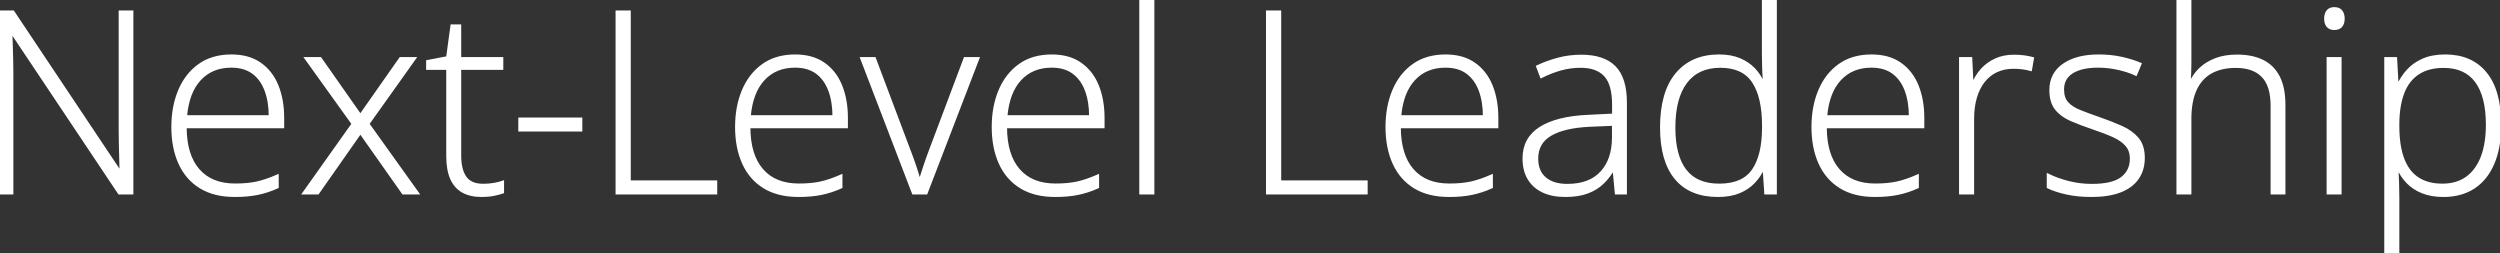 <svg width="982.666" height="99.463" viewBox="0 0 982.666 99.463" xmlns="http://www.w3.org/2000/svg"><rect x="0" y="0" width="982.666" height="99.463" fill="#333333" stroke="none"/><g id="svgGroup" stroke-linecap="round" fill-rule="evenodd" font-size="9pt" stroke="#ffffff" stroke-width="0.25mm" fill="#ffffff" style="stroke:#ffffff;stroke-width:0.25mm;fill:#ffffff"><path d="M 51.953 4.59 L 51.953 75.977 L 46.826 75.977 L 4.639 12.842 L 4.395 12.842 Q 4.492 15.479 4.565 18.188 Q 4.639 20.898 4.712 23.755 Q 4.785 26.611 4.785 29.639 L 4.785 75.977 L 0 75.977 L 0 4.59 L 5.176 4.59 L 47.217 67.529 L 47.461 67.529 Q 47.412 65.381 47.339 62.549 Q 47.266 59.717 47.192 56.738 Q 47.119 53.76 47.119 51.123 L 47.119 4.59 L 51.953 4.59 Z M 855.957 0 L 860.889 0 L 860.889 24.805 Q 860.889 26.953 860.815 28.809 Q 860.742 30.664 860.596 32.568 L 860.938 32.568 Q 862.256 29.541 864.722 27.148 Q 867.188 24.756 870.825 23.34 Q 874.463 21.924 879.248 21.924 Q 885.303 21.924 889.429 23.999 Q 893.555 26.074 895.703 30.322 Q 897.852 34.57 897.852 41.26 L 897.852 75.977 L 892.969 75.977 L 892.969 41.553 Q 892.969 33.643 889.355 29.932 Q 885.742 26.221 878.857 26.221 Q 872.998 26.221 868.994 28.491 Q 864.99 30.762 862.939 35.327 Q 860.889 39.893 860.889 46.729 L 860.889 75.977 L 855.957 75.977 L 855.957 0 Z M 119.287 75.977 L 138.672 48.682 L 120.166 22.9 L 125.928 22.9 L 141.65 45.313 L 157.373 22.9 L 163.086 22.9 L 144.727 48.682 L 164.258 75.977 L 158.447 75.977 L 141.65 52.148 L 124.951 75.977 L 119.287 75.977 Z M 804.98 73.584 L 804.98 68.701 Q 808.643 70.508 813.086 71.631 Q 817.529 72.754 822.217 72.754 Q 830.42 72.754 834.033 69.971 Q 837.646 67.188 837.646 62.354 Q 837.646 59.18 835.864 57.104 Q 834.082 55.029 830.762 53.516 Q 827.441 52.002 822.754 50.439 Q 817.871 48.779 814.087 47.144 Q 810.303 45.508 808.154 42.798 Q 806.006 40.088 806.006 35.4 Q 806.006 29.004 811.133 25.439 Q 816.26 21.875 824.902 21.875 Q 829.688 21.875 833.813 22.778 Q 837.939 23.682 841.309 25.098 L 839.551 29.297 Q 836.523 27.881 832.568 27.002 Q 828.613 26.123 824.658 26.123 Q 818.164 26.123 814.502 28.418 Q 810.84 30.713 810.84 35.156 Q 810.84 38.574 812.598 40.503 Q 814.355 42.432 817.627 43.726 Q 820.898 45.02 825.391 46.582 Q 830.029 48.193 833.96 49.951 Q 837.891 51.709 840.234 54.492 Q 842.578 57.275 842.578 62.061 Q 842.578 66.797 840.21 70.142 Q 837.842 73.486 833.301 75.22 Q 828.76 76.953 822.119 76.953 Q 816.602 76.953 812.256 75.977 Q 807.91 75 804.98 73.584 Z M 942.627 66.162 L 942.285 66.162 Q 942.432 68.945 942.529 71.973 Q 942.627 75 942.627 77.686 L 942.627 99.463 L 937.646 99.463 L 937.646 22.9 L 941.748 22.9 L 942.334 33.496 L 942.627 33.496 Q 943.945 30.469 946.338 27.783 Q 948.73 25.098 952.393 23.486 Q 956.055 21.875 961.133 21.875 Q 971.387 21.875 977.026 28.76 Q 982.666 35.645 982.666 49.072 Q 982.666 58.057 979.98 64.282 Q 977.295 70.508 972.339 73.73 Q 967.383 76.953 960.449 76.953 Q 955.664 76.953 952.124 75.513 Q 948.584 74.072 946.24 71.606 Q 943.896 69.141 942.627 66.162 Z M 693.018 32.617 L 693.408 32.617 Q 693.213 30.029 693.115 27.051 Q 693.018 24.072 693.018 21.582 L 693.018 0 L 697.949 0 L 697.949 75.977 L 693.945 75.977 L 693.311 66.26 L 693.018 66.26 Q 691.699 69.189 689.38 71.631 Q 687.061 74.072 683.594 75.513 Q 680.127 76.953 675.244 76.953 Q 664.355 76.953 658.667 70.093 Q 652.979 63.232 652.979 50.098 Q 652.979 36.328 658.984 29.102 Q 664.99 21.875 675.732 21.875 Q 680.322 21.875 683.716 23.291 Q 687.109 24.707 689.429 27.124 Q 691.748 29.541 693.018 32.617 Z M 639.014 40.381 L 639.014 75.977 L 635.205 75.977 L 634.326 66.699 L 634.033 66.699 Q 632.324 69.678 629.883 71.997 Q 627.441 74.316 623.901 75.635 Q 620.361 76.953 615.283 76.953 Q 610.156 76.953 606.519 75.244 Q 602.881 73.535 600.903 70.264 Q 598.926 66.992 598.926 62.305 Q 598.926 54.395 605.469 50.269 Q 612.012 46.143 624.268 45.605 L 634.131 45.117 L 634.131 41.26 Q 634.131 33.105 630.908 29.639 Q 627.686 26.172 621.387 26.172 Q 617.285 26.172 613.501 27.222 Q 609.717 28.271 605.811 30.225 L 604.248 26.123 Q 608.057 24.316 612.427 23.145 Q 616.797 21.973 621.582 21.973 Q 630.322 21.973 634.668 26.367 Q 639.014 30.762 639.014 40.381 Z M 111.23 46.387 L 111.23 49.951 L 72.9 49.951 Q 72.9 60.889 77.954 66.748 Q 83.008 72.607 92.432 72.607 Q 97.363 72.607 101.001 71.802 Q 104.639 70.996 109.082 69.043 L 109.082 73.584 Q 105.176 75.342 101.27 76.147 Q 97.363 76.953 92.285 76.953 Q 84.229 76.953 78.784 73.608 Q 73.34 70.264 70.581 64.16 Q 67.822 58.057 67.822 49.902 Q 67.822 41.943 70.483 35.596 Q 73.145 29.248 78.296 25.562 Q 83.447 21.875 90.967 21.875 Q 97.754 21.875 102.271 25.049 Q 106.787 28.223 109.009 33.74 Q 111.23 39.258 111.23 46.387 Z M 332.813 46.387 L 332.813 49.951 L 294.482 49.951 Q 294.482 60.889 299.536 66.748 Q 304.59 72.607 314.014 72.607 Q 318.945 72.607 322.583 71.802 Q 326.221 70.996 330.664 69.043 L 330.664 73.584 Q 326.758 75.342 322.852 76.147 Q 318.945 76.953 313.867 76.953 Q 305.811 76.953 300.366 73.608 Q 294.922 70.264 292.163 64.16 Q 289.404 58.057 289.404 49.902 Q 289.404 41.943 292.065 35.596 Q 294.727 29.248 299.878 25.562 Q 305.029 21.875 312.549 21.875 Q 319.336 21.875 323.853 25.049 Q 328.369 28.223 330.591 33.74 Q 332.813 39.258 332.813 46.387 Z M 433.691 46.387 L 433.691 49.951 L 395.361 49.951 Q 395.361 60.889 400.415 66.748 Q 405.469 72.607 414.893 72.607 Q 419.824 72.607 423.462 71.802 Q 427.1 70.996 431.543 69.043 L 431.543 73.584 Q 427.637 75.342 423.73 76.147 Q 419.824 76.953 414.746 76.953 Q 406.689 76.953 401.245 73.608 Q 395.801 70.264 393.042 64.16 Q 390.283 58.057 390.283 49.902 Q 390.283 41.943 392.944 35.596 Q 395.605 29.248 400.757 25.562 Q 405.908 21.875 413.428 21.875 Q 420.215 21.875 424.731 25.049 Q 429.248 28.223 431.47 33.74 Q 433.691 39.258 433.691 46.387 Z M 588.477 46.387 L 588.477 49.951 L 550.146 49.951 Q 550.146 60.889 555.2 66.748 Q 560.254 72.607 569.678 72.607 Q 574.609 72.607 578.247 71.802 Q 581.885 70.996 586.328 69.043 L 586.328 73.584 Q 582.422 75.342 578.516 76.147 Q 574.609 76.953 569.531 76.953 Q 561.475 76.953 556.03 73.608 Q 550.586 70.264 547.827 64.16 Q 545.068 58.057 545.068 49.902 Q 545.068 41.943 547.729 35.596 Q 550.391 29.248 555.542 25.562 Q 560.693 21.875 568.213 21.875 Q 575 21.875 579.517 25.049 Q 584.033 28.223 586.255 33.74 Q 588.477 39.258 588.477 46.387 Z M 755.908 46.387 L 755.908 49.951 L 717.578 49.951 Q 717.578 60.889 722.632 66.748 Q 727.686 72.607 737.109 72.607 Q 742.041 72.607 745.679 71.802 Q 749.316 70.996 753.76 69.043 L 753.76 73.584 Q 749.854 75.342 745.947 76.147 Q 742.041 76.953 736.963 76.953 Q 728.906 76.953 723.462 73.608 Q 718.018 70.264 715.259 64.16 Q 712.5 58.057 712.5 49.902 Q 712.5 41.943 715.161 35.596 Q 717.822 29.248 722.974 25.562 Q 728.125 21.875 735.645 21.875 Q 742.432 21.875 746.948 25.049 Q 751.465 28.223 753.687 33.74 Q 755.908 39.258 755.908 46.387 Z M 364.111 75.977 L 358.936 75.977 L 338.574 22.9 L 343.799 22.9 L 357.422 59.082 Q 358.691 62.354 359.692 65.356 Q 360.693 68.359 361.377 70.801 L 361.621 70.801 Q 362.402 68.359 363.403 65.332 Q 364.404 62.305 365.625 59.082 L 379.248 22.9 L 384.521 22.9 L 364.111 75.977 Z M 281.445 75.977 L 242.432 75.977 L 242.432 4.59 L 247.461 4.59 L 247.461 71.387 L 281.445 71.387 L 281.445 75.977 Z M 537.109 75.977 L 498.096 75.977 L 498.096 4.59 L 503.125 4.59 L 503.125 71.387 L 537.109 71.387 L 537.109 75.977 Z M 197.656 71.484 L 197.656 75.586 Q 196.094 76.123 193.994 76.538 Q 191.895 76.953 189.355 76.953 Q 184.863 76.953 181.885 75.269 Q 178.906 73.584 177.393 70.142 Q 175.879 66.699 175.879 61.377 L 175.879 27.002 L 167.969 27.002 L 167.969 24.072 L 175.83 22.559 L 177.539 10.059 L 180.811 10.059 L 180.811 22.9 L 197.363 22.9 L 197.363 27.002 L 180.811 27.002 L 180.811 61.084 Q 180.811 66.797 182.935 69.751 Q 185.059 72.705 189.893 72.705 Q 192.188 72.705 194.165 72.363 Q 196.143 72.021 197.656 71.484 Z M 799.023 22.9 L 798.242 27.441 Q 796.631 27.002 794.971 26.782 Q 793.311 26.563 791.406 26.563 Q 787.646 26.563 784.692 27.979 Q 781.738 29.395 779.688 32.031 Q 777.637 34.668 776.563 38.379 Q 775.488 42.09 775.488 46.68 L 775.488 75.977 L 770.508 75.977 L 770.508 22.9 L 774.756 22.9 L 775.244 32.91 L 775.537 32.91 Q 776.758 29.834 778.979 27.368 Q 781.201 24.902 784.375 23.438 Q 787.549 21.973 791.602 21.973 Q 793.701 21.973 795.557 22.217 Q 797.412 22.461 799.023 22.9 Z M 453.271 0 L 453.271 75.977 L 448.291 75.977 L 448.291 0 L 453.271 0 Z M 693.066 50.146 L 693.066 49.365 Q 693.066 38.135 689.111 32.153 Q 685.156 26.172 676.221 26.172 Q 667.383 26.172 662.72 32.324 Q 658.057 38.477 658.057 50.195 Q 658.057 61.23 662.427 66.943 Q 666.797 72.656 675.781 72.656 Q 685.156 72.656 689.111 66.821 Q 693.066 60.986 693.066 50.146 Z M 942.627 48.682 L 942.627 49.512 Q 942.627 57.275 944.556 62.427 Q 946.484 67.578 950.366 70.117 Q 954.248 72.656 960.01 72.656 Q 965.674 72.656 969.58 69.873 Q 973.486 67.09 975.537 61.816 Q 977.588 56.543 977.588 49.023 Q 977.588 37.842 973.315 32.031 Q 969.043 26.221 960.498 26.221 Q 954.492 26.221 950.513 28.833 Q 946.533 31.445 944.604 36.45 Q 942.676 41.455 942.627 48.682 Z M 914.99 22.9 L 919.922 22.9 L 919.922 75.977 L 914.99 75.977 L 914.99 22.9 Z M 73.047 45.752 L 106.104 45.752 Q 106.104 39.941 104.443 35.498 Q 102.783 31.055 99.438 28.589 Q 96.094 26.123 90.918 26.123 Q 83.301 26.123 78.589 31.177 Q 73.877 36.23 73.047 45.752 Z M 294.629 45.752 L 327.686 45.752 Q 327.686 39.941 326.025 35.498 Q 324.365 31.055 321.021 28.589 Q 317.676 26.123 312.5 26.123 Q 304.883 26.123 300.171 31.177 Q 295.459 36.23 294.629 45.752 Z M 395.508 45.752 L 428.564 45.752 Q 428.564 39.941 426.904 35.498 Q 425.244 31.055 421.899 28.589 Q 418.555 26.123 413.379 26.123 Q 405.762 26.123 401.05 31.177 Q 396.338 36.23 395.508 45.752 Z M 550.293 45.752 L 583.35 45.752 Q 583.35 39.941 581.689 35.498 Q 580.029 31.055 576.685 28.589 Q 573.34 26.123 568.164 26.123 Q 560.547 26.123 555.835 31.177 Q 551.123 36.23 550.293 45.752 Z M 717.725 45.752 L 750.781 45.752 Q 750.781 39.941 749.121 35.498 Q 747.461 31.055 744.116 28.589 Q 740.771 26.123 735.596 26.123 Q 727.979 26.123 723.267 31.177 Q 718.555 36.23 717.725 45.752 Z M 634.082 54.199 L 634.082 48.975 L 624.805 49.365 Q 614.697 49.854 609.424 52.979 Q 604.15 56.104 604.15 62.354 Q 604.15 67.383 607.3 70.068 Q 610.449 72.754 616.064 72.754 Q 624.805 72.754 629.419 67.773 Q 634.033 62.793 634.082 54.199 Z M 228.418 51.221 L 204.199 51.221 L 204.199 46.68 L 228.418 46.68 L 228.418 51.221 Z M 917.529 3.271 Q 919.385 3.271 920.264 4.37 Q 921.143 5.469 921.143 7.324 Q 921.143 9.18 920.264 10.254 Q 919.385 11.328 917.529 11.328 Q 915.771 11.328 914.893 10.254 Q 914.014 9.18 914.014 7.324 Q 914.014 5.469 914.893 4.37 Q 915.771 3.271 917.529 3.271 Z" vector-effect="non-scaling-stroke"/></g></svg>